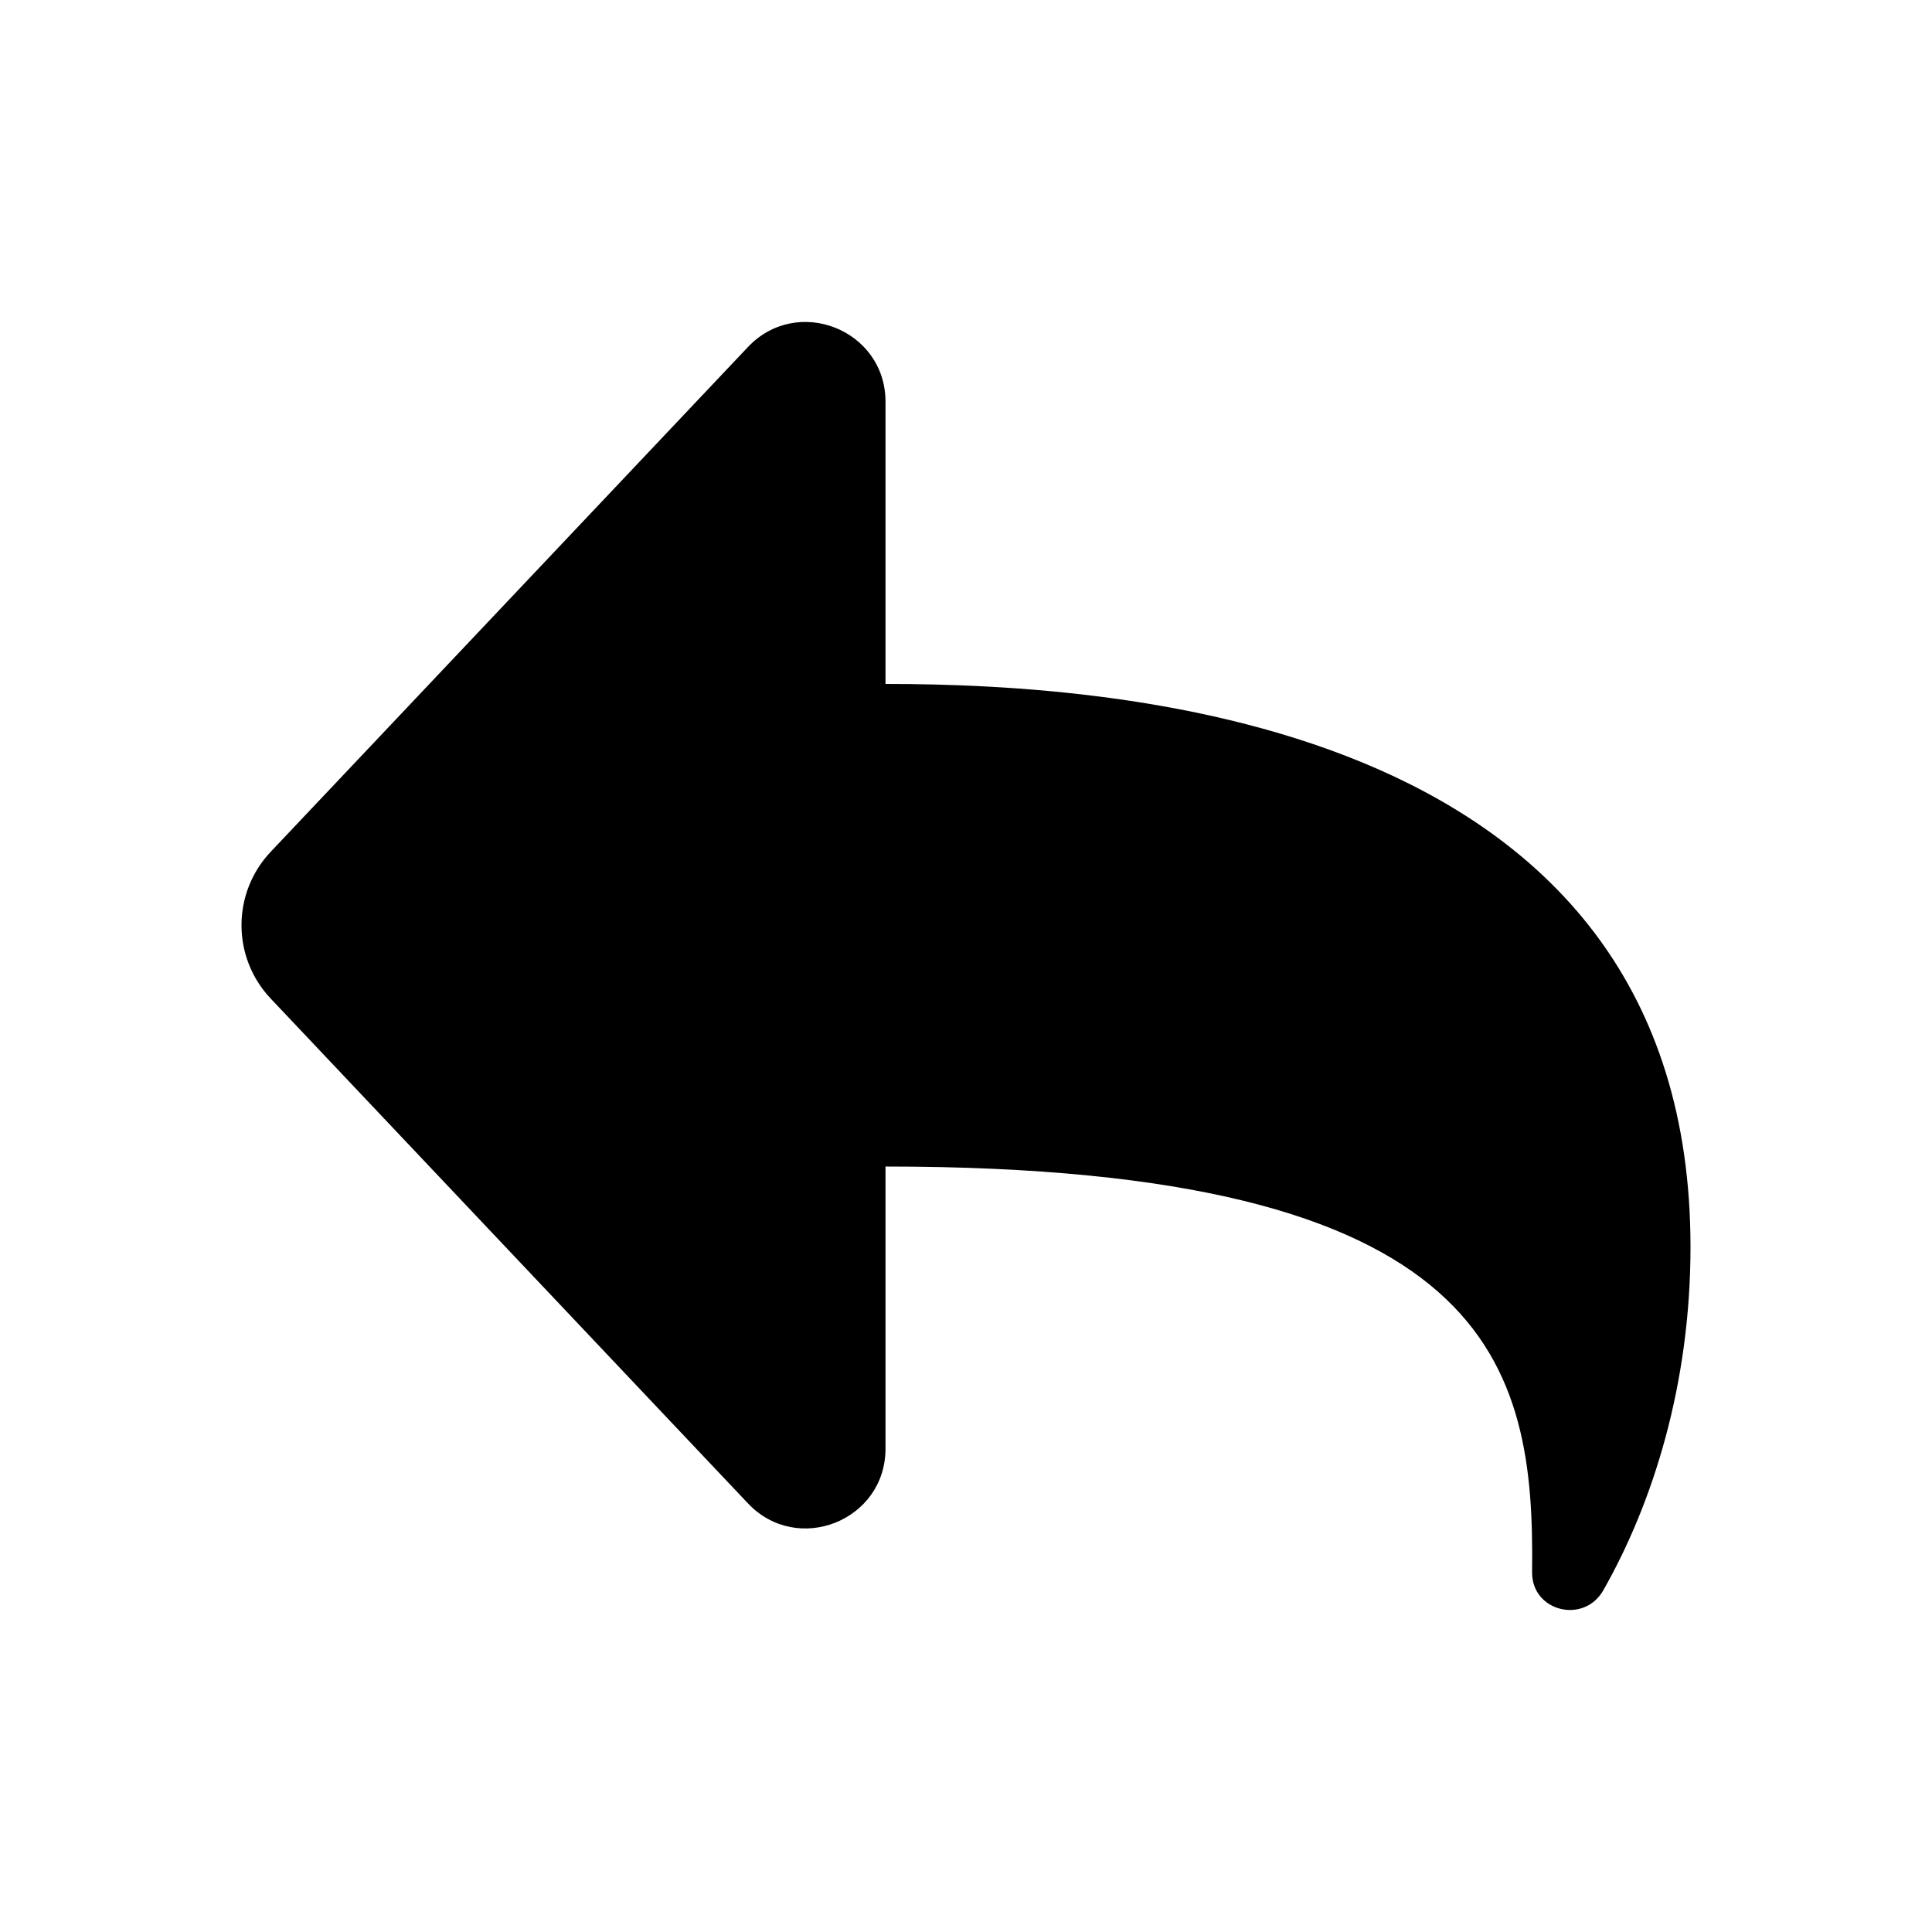 <svg width="24" height="24" viewBox="0 0 24 24" fill="none" xmlns="http://www.w3.org/2000/svg">
<path d="M11 8.496C14 8.496 21 8.996 21 15.49C21 17.198 20.532 18.673 19.917 19.755C19.675 20.18 19.026 20.018 19.032 19.528C19.065 16.961 18.563 14.491 11 14.491V17.996C11 18.891 9.906 19.326 9.291 18.675L3.363 12.405C2.879 11.893 2.879 11.093 3.363 10.581L9.291 4.311C9.906 3.661 11 4.096 11 4.99V8.496Z" fill="black"/>
</svg>
